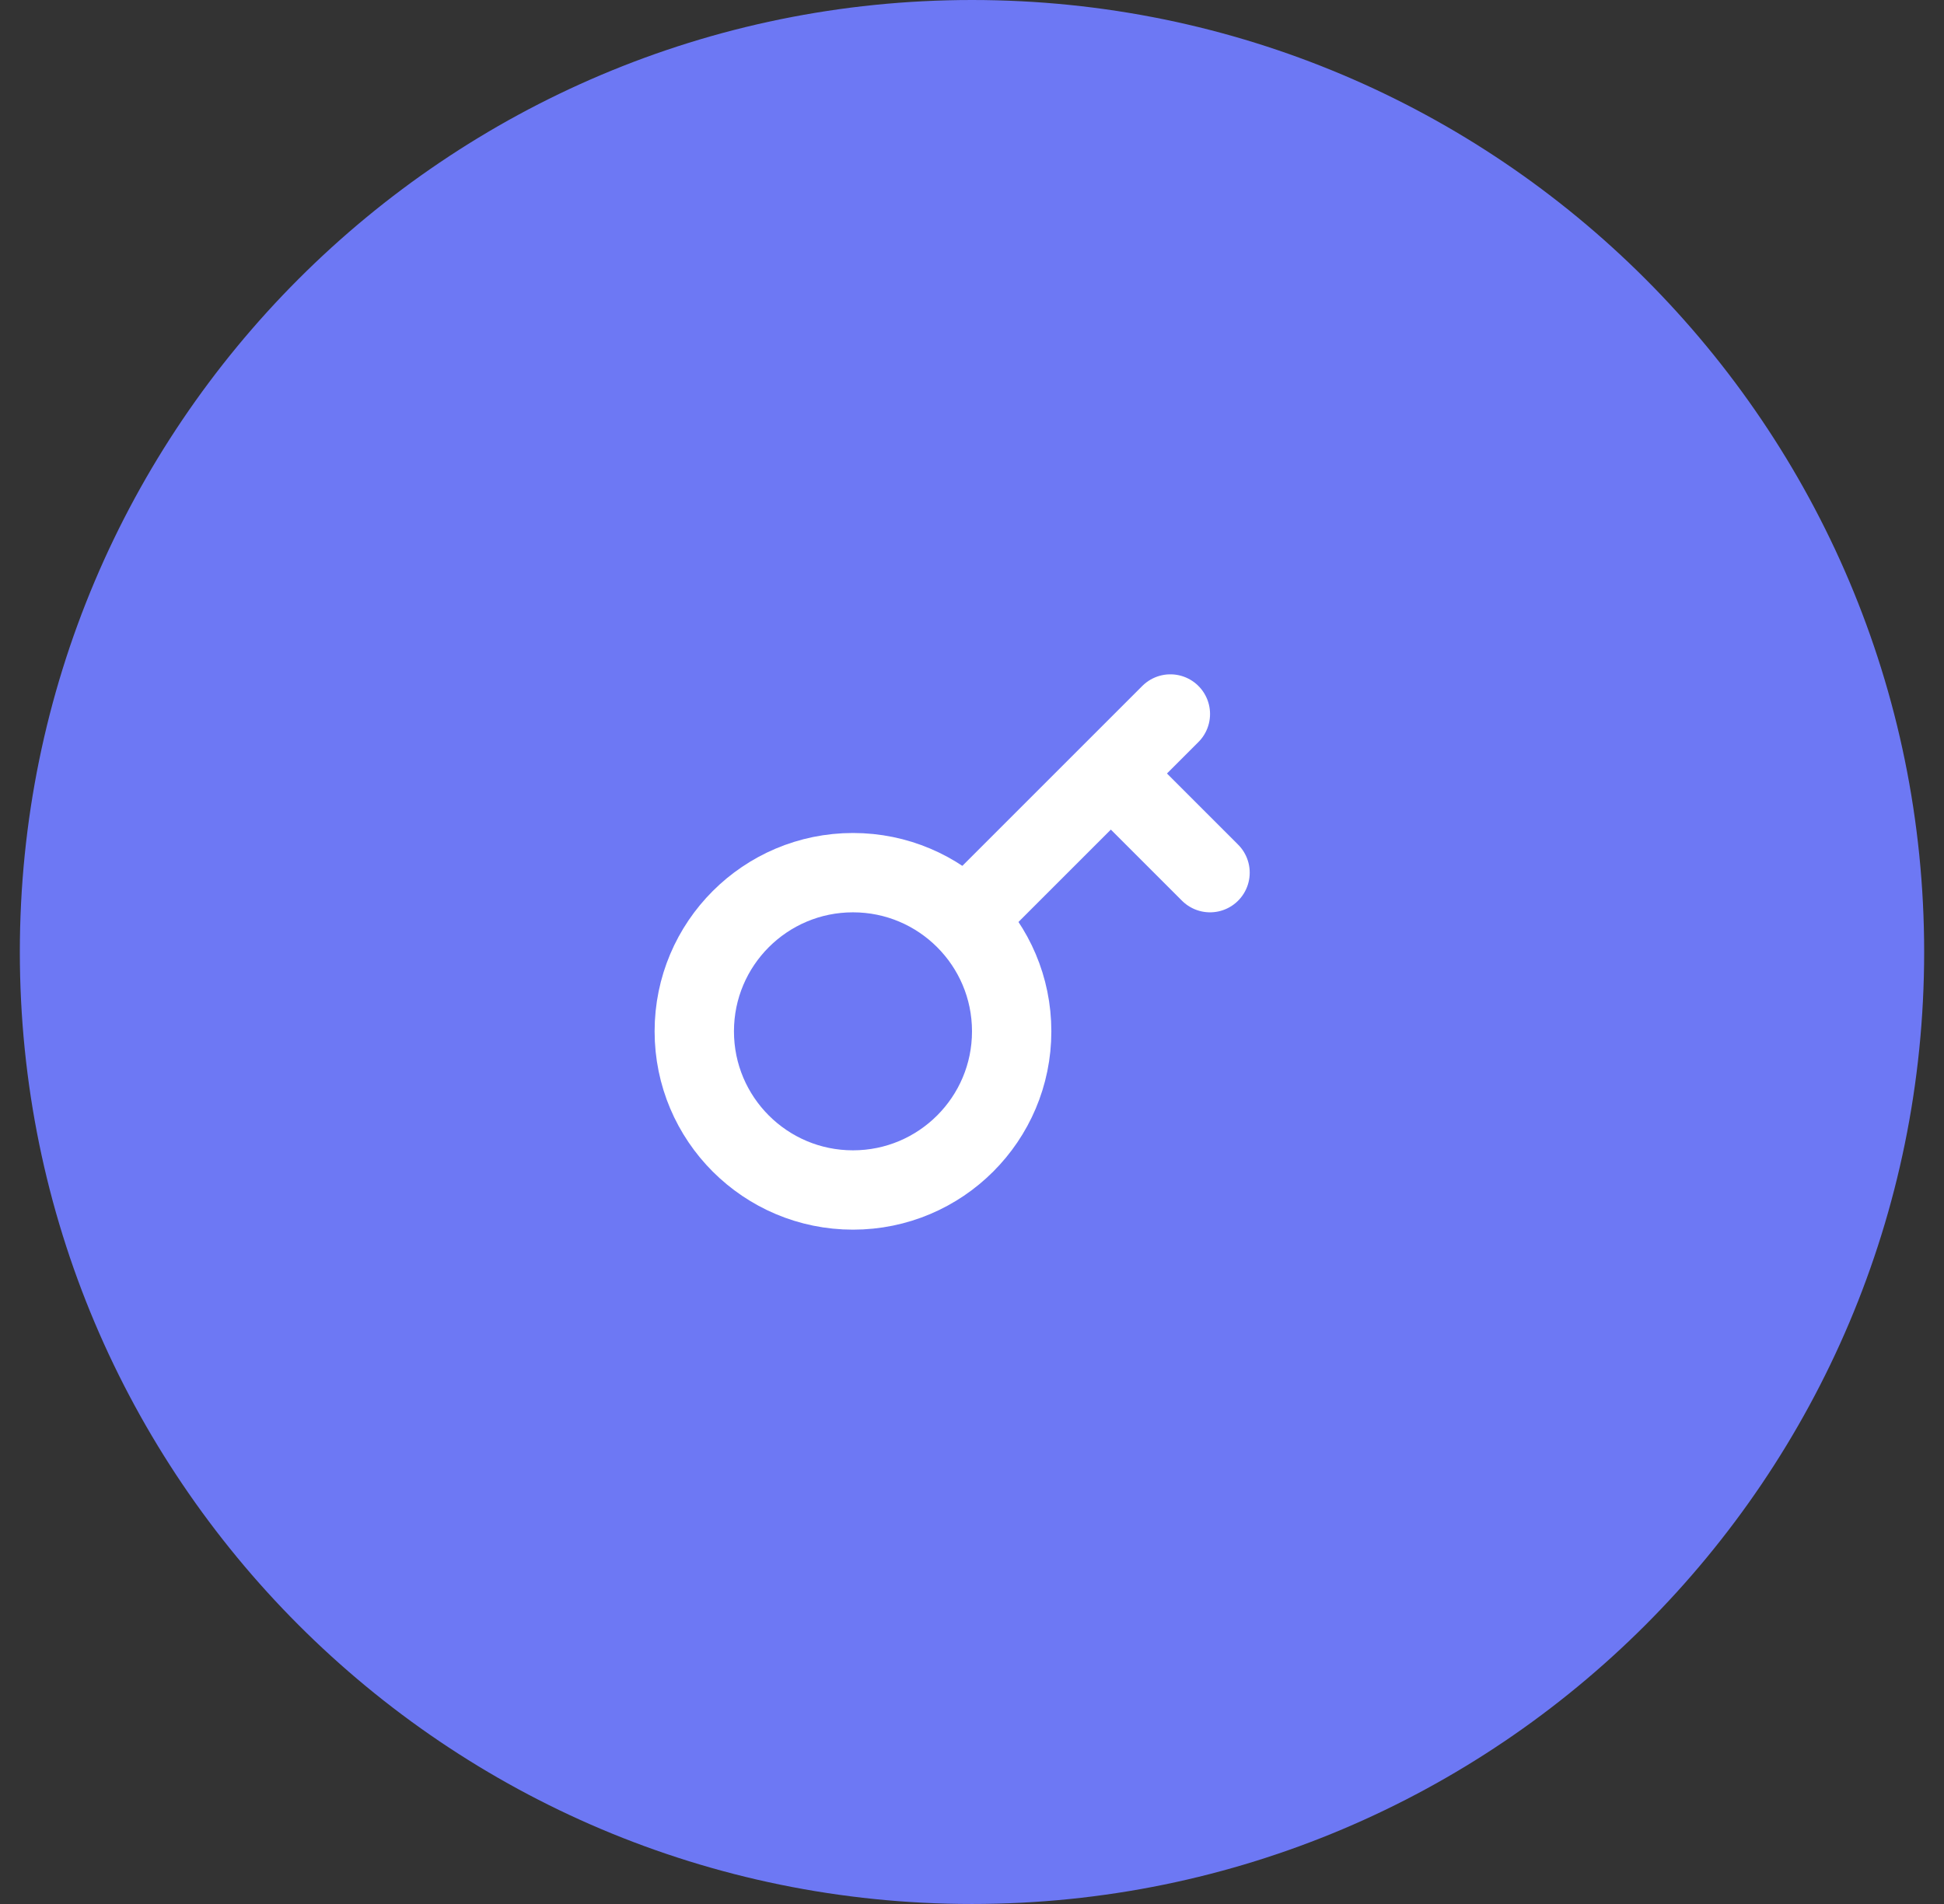 <svg width="49" height="48" viewBox="0 0 49 48" fill="none" xmlns="http://www.w3.org/2000/svg">
<rect x="0" y="0" width="49" height="48" fill="#333333" stroke="none"/>
<path d="M48.5 24C48.5 37.255 37.755 48 24.5 48C11.245 48 0.5 37.255 0.5 24C0.5 10.745 11.245 0 24.5 0C37.755 0 48.5 10.745 48.5 24Z" fill="#6D78F4"/>
<circle cx="21.5" cy="26" r="4" stroke="white" stroke-width="2"/>
<path d="M24.5 23L28 19.5M29.5 18L28 19.5M28 19.5L30.5 22" stroke="white" stroke-width="2" stroke-linecap="round"/>
</svg>
